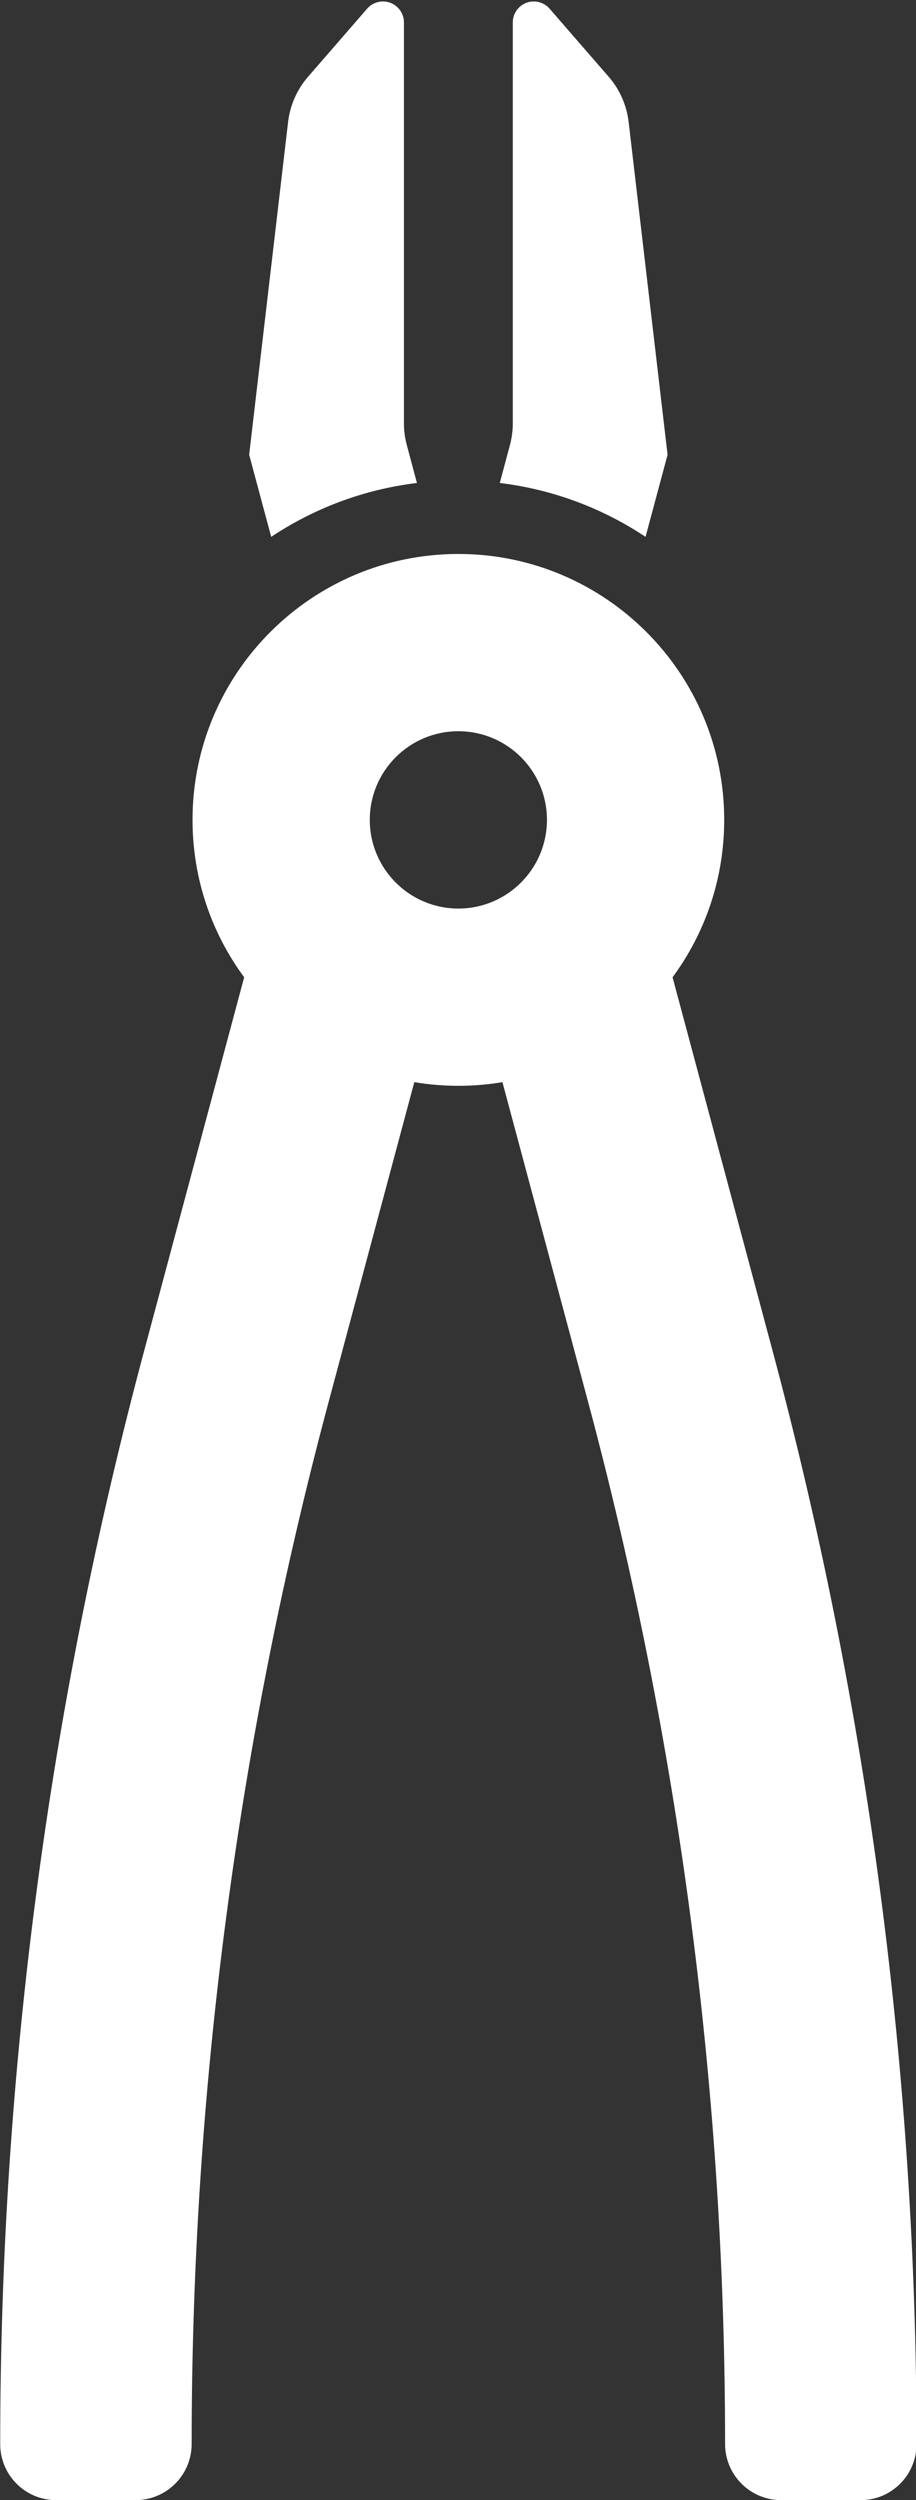 <?xml version="1.0" encoding="UTF-8" standalone="no"?><svg xmlns="http://www.w3.org/2000/svg" xmlns:xlink="http://www.w3.org/1999/xlink" clip-rule="evenodd" fill="#ffffff" fill-rule="evenodd" height="340.2" preserveAspectRatio="xMidYMid meet" stroke-linejoin="round" stroke-miterlimit="2" version="1" viewBox="0.6 -0.2 124.7 340.2" width="124.7" zoomAndPan="magnify"><rect x="0.6" y="-0.2" width="124.7" height="340.2" fill="#333333" stroke="none"/><g id="change1_1"><path d="M1220.84,3212.78C1216.42,3206.79 1213.81,3199.38 1213.81,3191.36C1213.81,3171.39 1230.03,3155.18 1250,3155.18C1269.97,3155.18 1286.19,3171.39 1286.19,3191.36C1286.19,3199.38 1283.58,3206.79 1279.16,3212.78L1292.78,3263.63C1305.78,3312.15 1312.37,3362.16 1312.37,3412.39L1312.37,3412.39C1312.37,3416.59 1308.96,3420 1304.76,3420L1293.95,3420C1289.73,3420 1286.31,3416.58 1286.31,3412.36L1286.31,3412.36C1286.31,3364.43 1280.03,3316.7 1267.62,3270.4L1256,3227.05C1254.05,3227.38 1252.05,3227.55 1250,3227.55C1247.95,3227.55 1245.95,3227.38 1244,3227.05L1232.38,3270.4C1219.97,3316.7 1213.69,3364.43 1213.69,3412.36L1213.69,3412.36C1213.69,3416.58 1210.27,3420 1206.05,3420L1195.24,3420C1191.04,3420 1187.63,3416.59 1187.63,3412.39L1187.63,3412.39C1187.63,3362.16 1194.22,3312.15 1207.22,3263.63L1220.84,3212.78ZM1250,3179.3C1256.66,3179.3 1262.06,3184.7 1262.06,3191.36C1262.06,3198.02 1256.66,3203.43 1250,3203.43C1243.34,3203.43 1237.94,3198.02 1237.94,3191.36C1237.94,3184.7 1243.34,3179.3 1250,3179.3ZM1224.52,3152.85L1221.52,3141.68C1221.52,3141.68 1225.51,3107.58 1226.82,3096.4C1227.09,3094.12 1228.03,3091.98 1229.54,3090.24C1231.66,3087.8 1234.88,3084.1 1237.58,3080.98C1238.37,3080.08 1239.62,3079.76 1240.74,3080.18C1241.85,3080.6 1242.59,3081.66 1242.59,3082.85C1242.59,3097.79 1242.59,3130.07 1242.59,3137.41C1242.59,3138.4 1242.72,3139.39 1242.98,3140.36L1244.36,3145.52C1237.09,3146.4 1230.34,3148.98 1224.52,3152.85ZM1255.64,3145.52L1257.02,3140.36C1257.28,3139.39 1257.41,3138.4 1257.41,3137.41C1257.41,3130.07 1257.41,3097.79 1257.41,3082.85C1257.41,3081.66 1258.15,3080.6 1259.26,3080.18C1260.38,3079.76 1261.63,3080.08 1262.42,3080.98C1265.12,3084.1 1268.34,3087.8 1270.46,3090.24C1271.97,3091.98 1272.91,3094.12 1273.18,3096.4C1274.49,3107.58 1278.48,3141.68 1278.48,3141.68L1275.48,3152.85C1269.66,3148.98 1262.91,3146.4 1255.64,3145.52Z" fill="inherit" transform="translate(-1187 -3080)"/></g></svg>